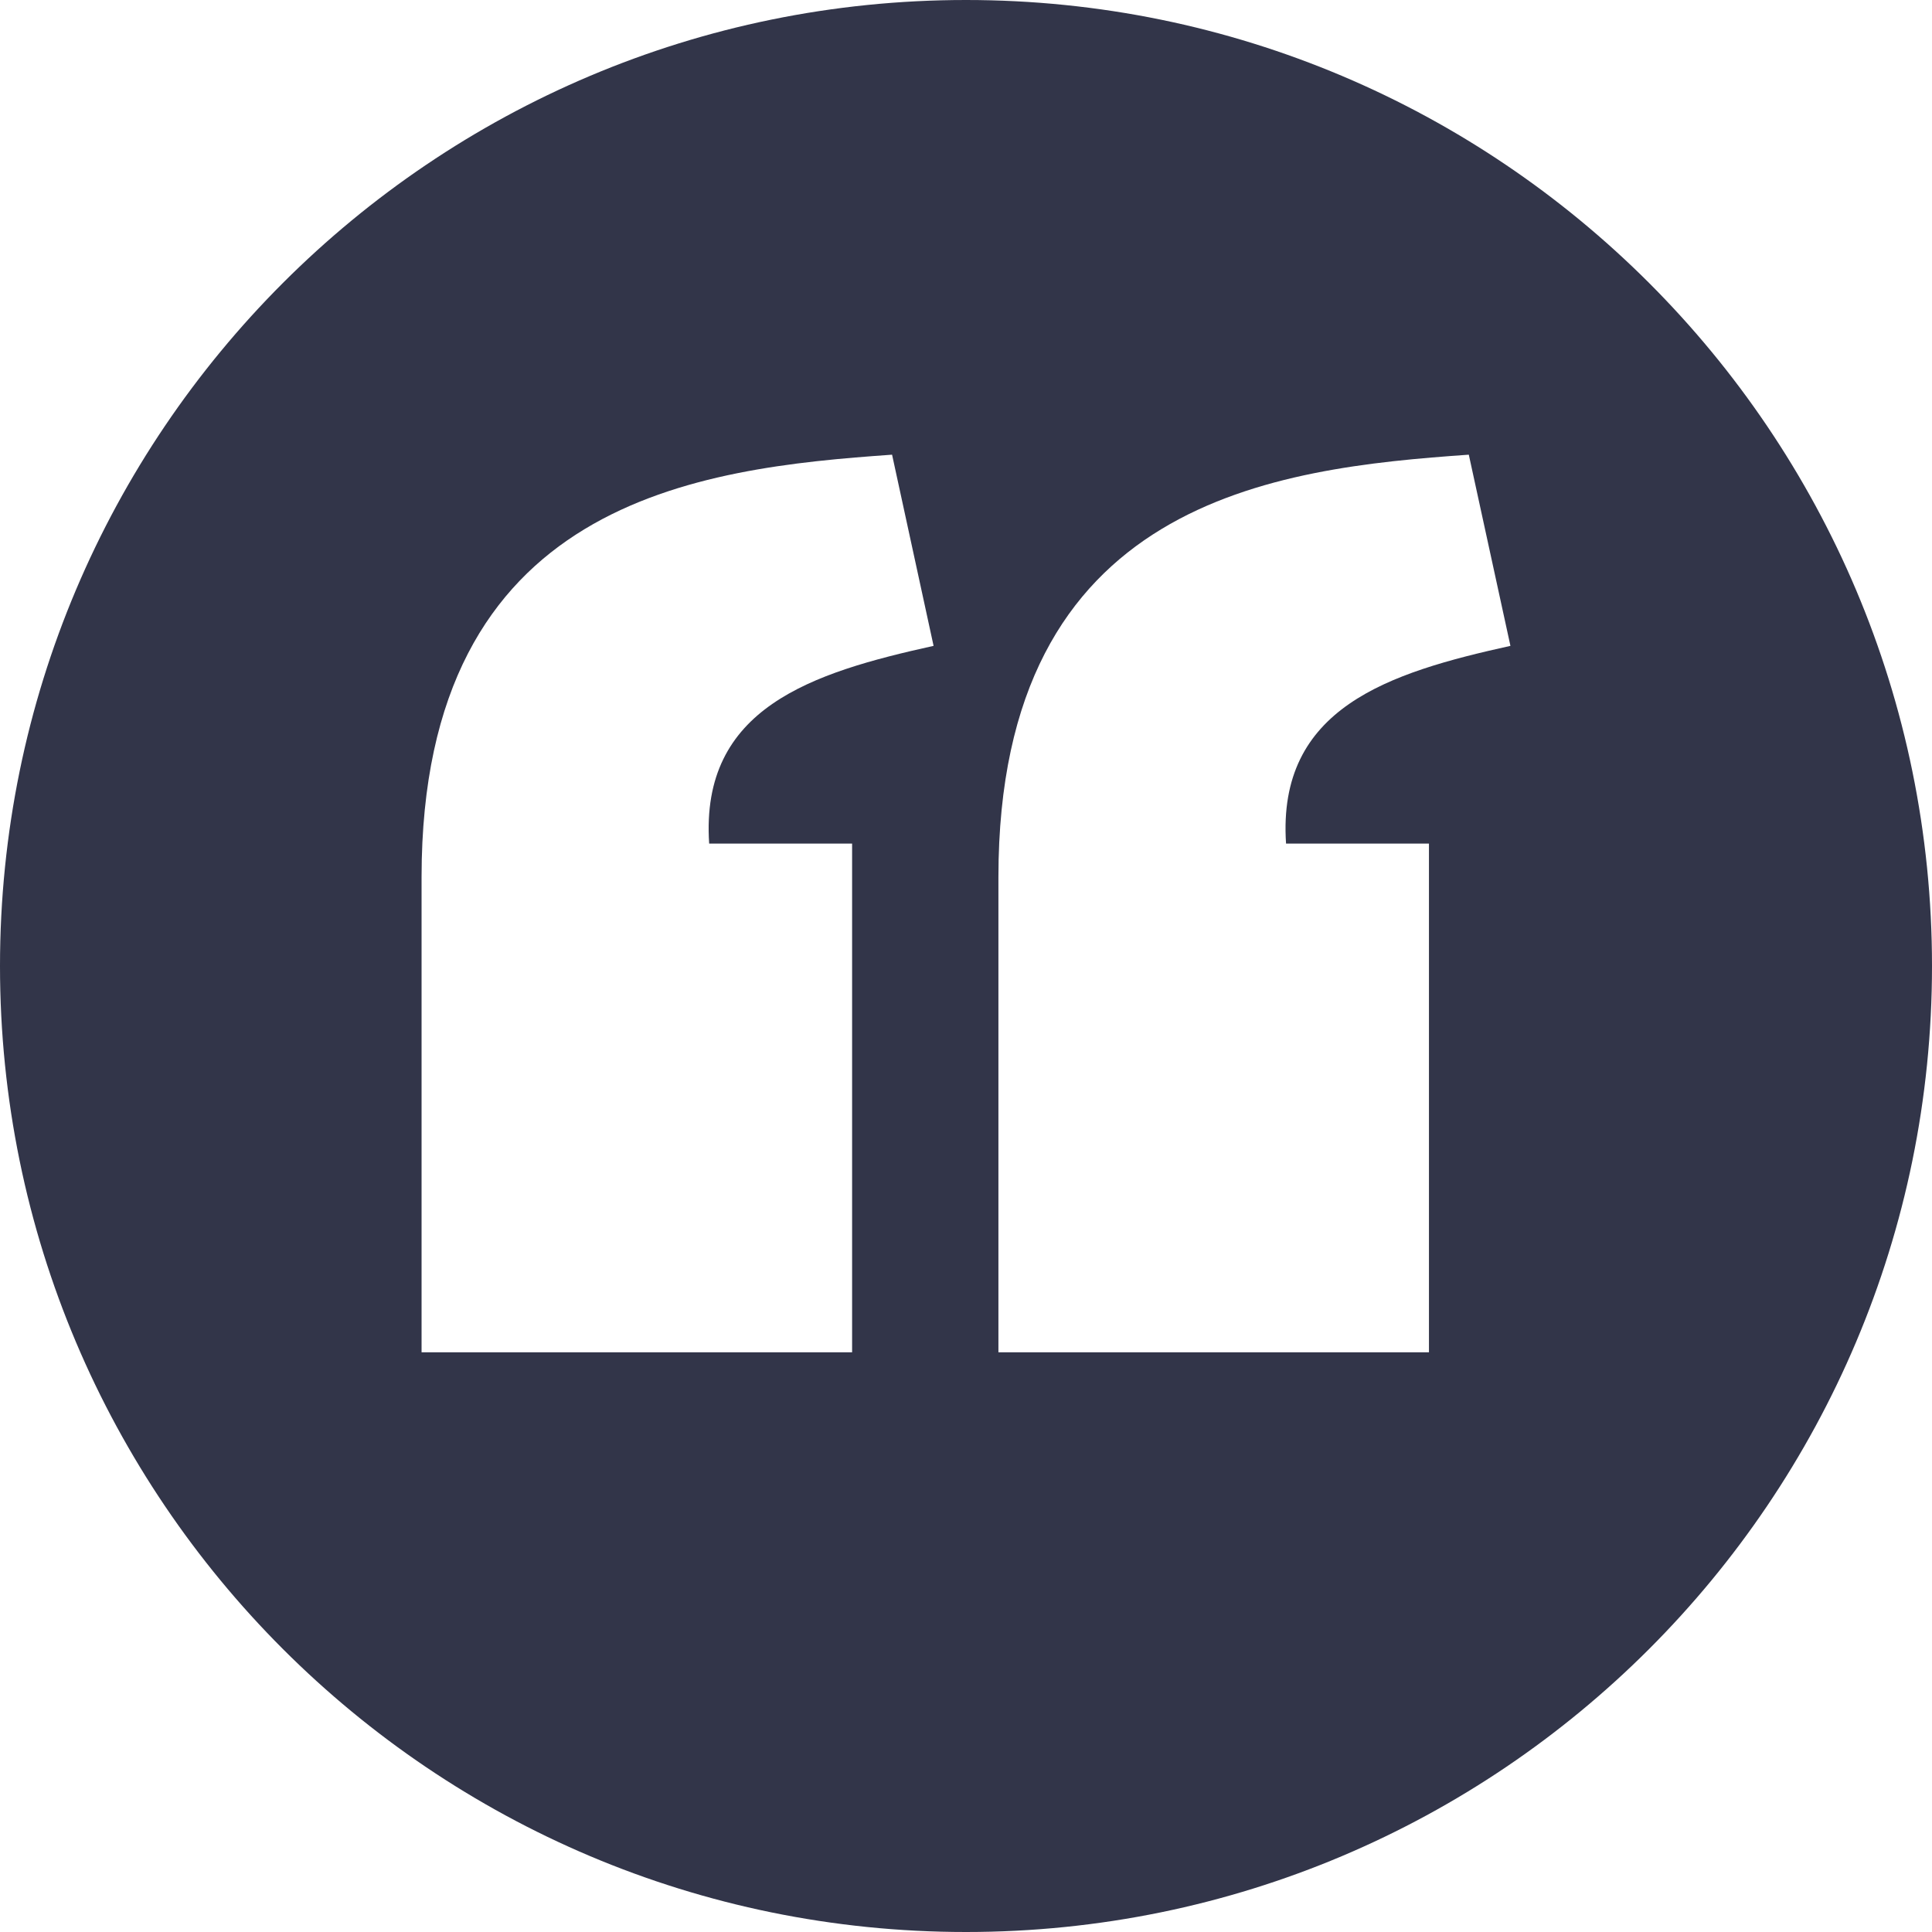 <svg width="64" height="64" viewBox="0 0 64 64" fill="none" xmlns="http://www.w3.org/2000/svg">
<path d="M32 0C14.327 0 0 14.327 0 32C0 49.673 14.327 64 32 64C49.673 64 64 49.673 64 32C64 14.327 49.673 0 32 0ZM29.551 15.062L30.926 21.395C26.897 22.286 23.192 23.446 23.492 27.945H28.227V44.797H13.965V29.047C13.97 16.53 23.16 15.512 29.551 15.062ZM48.656 15.062L50.035 21.395C46.006 22.286 42.301 23.446 42.602 27.945H47.336V44.797H33.074V29.047C33.079 16.53 42.265 15.512 48.656 15.062Z" fill="#323549"/>
</svg>
